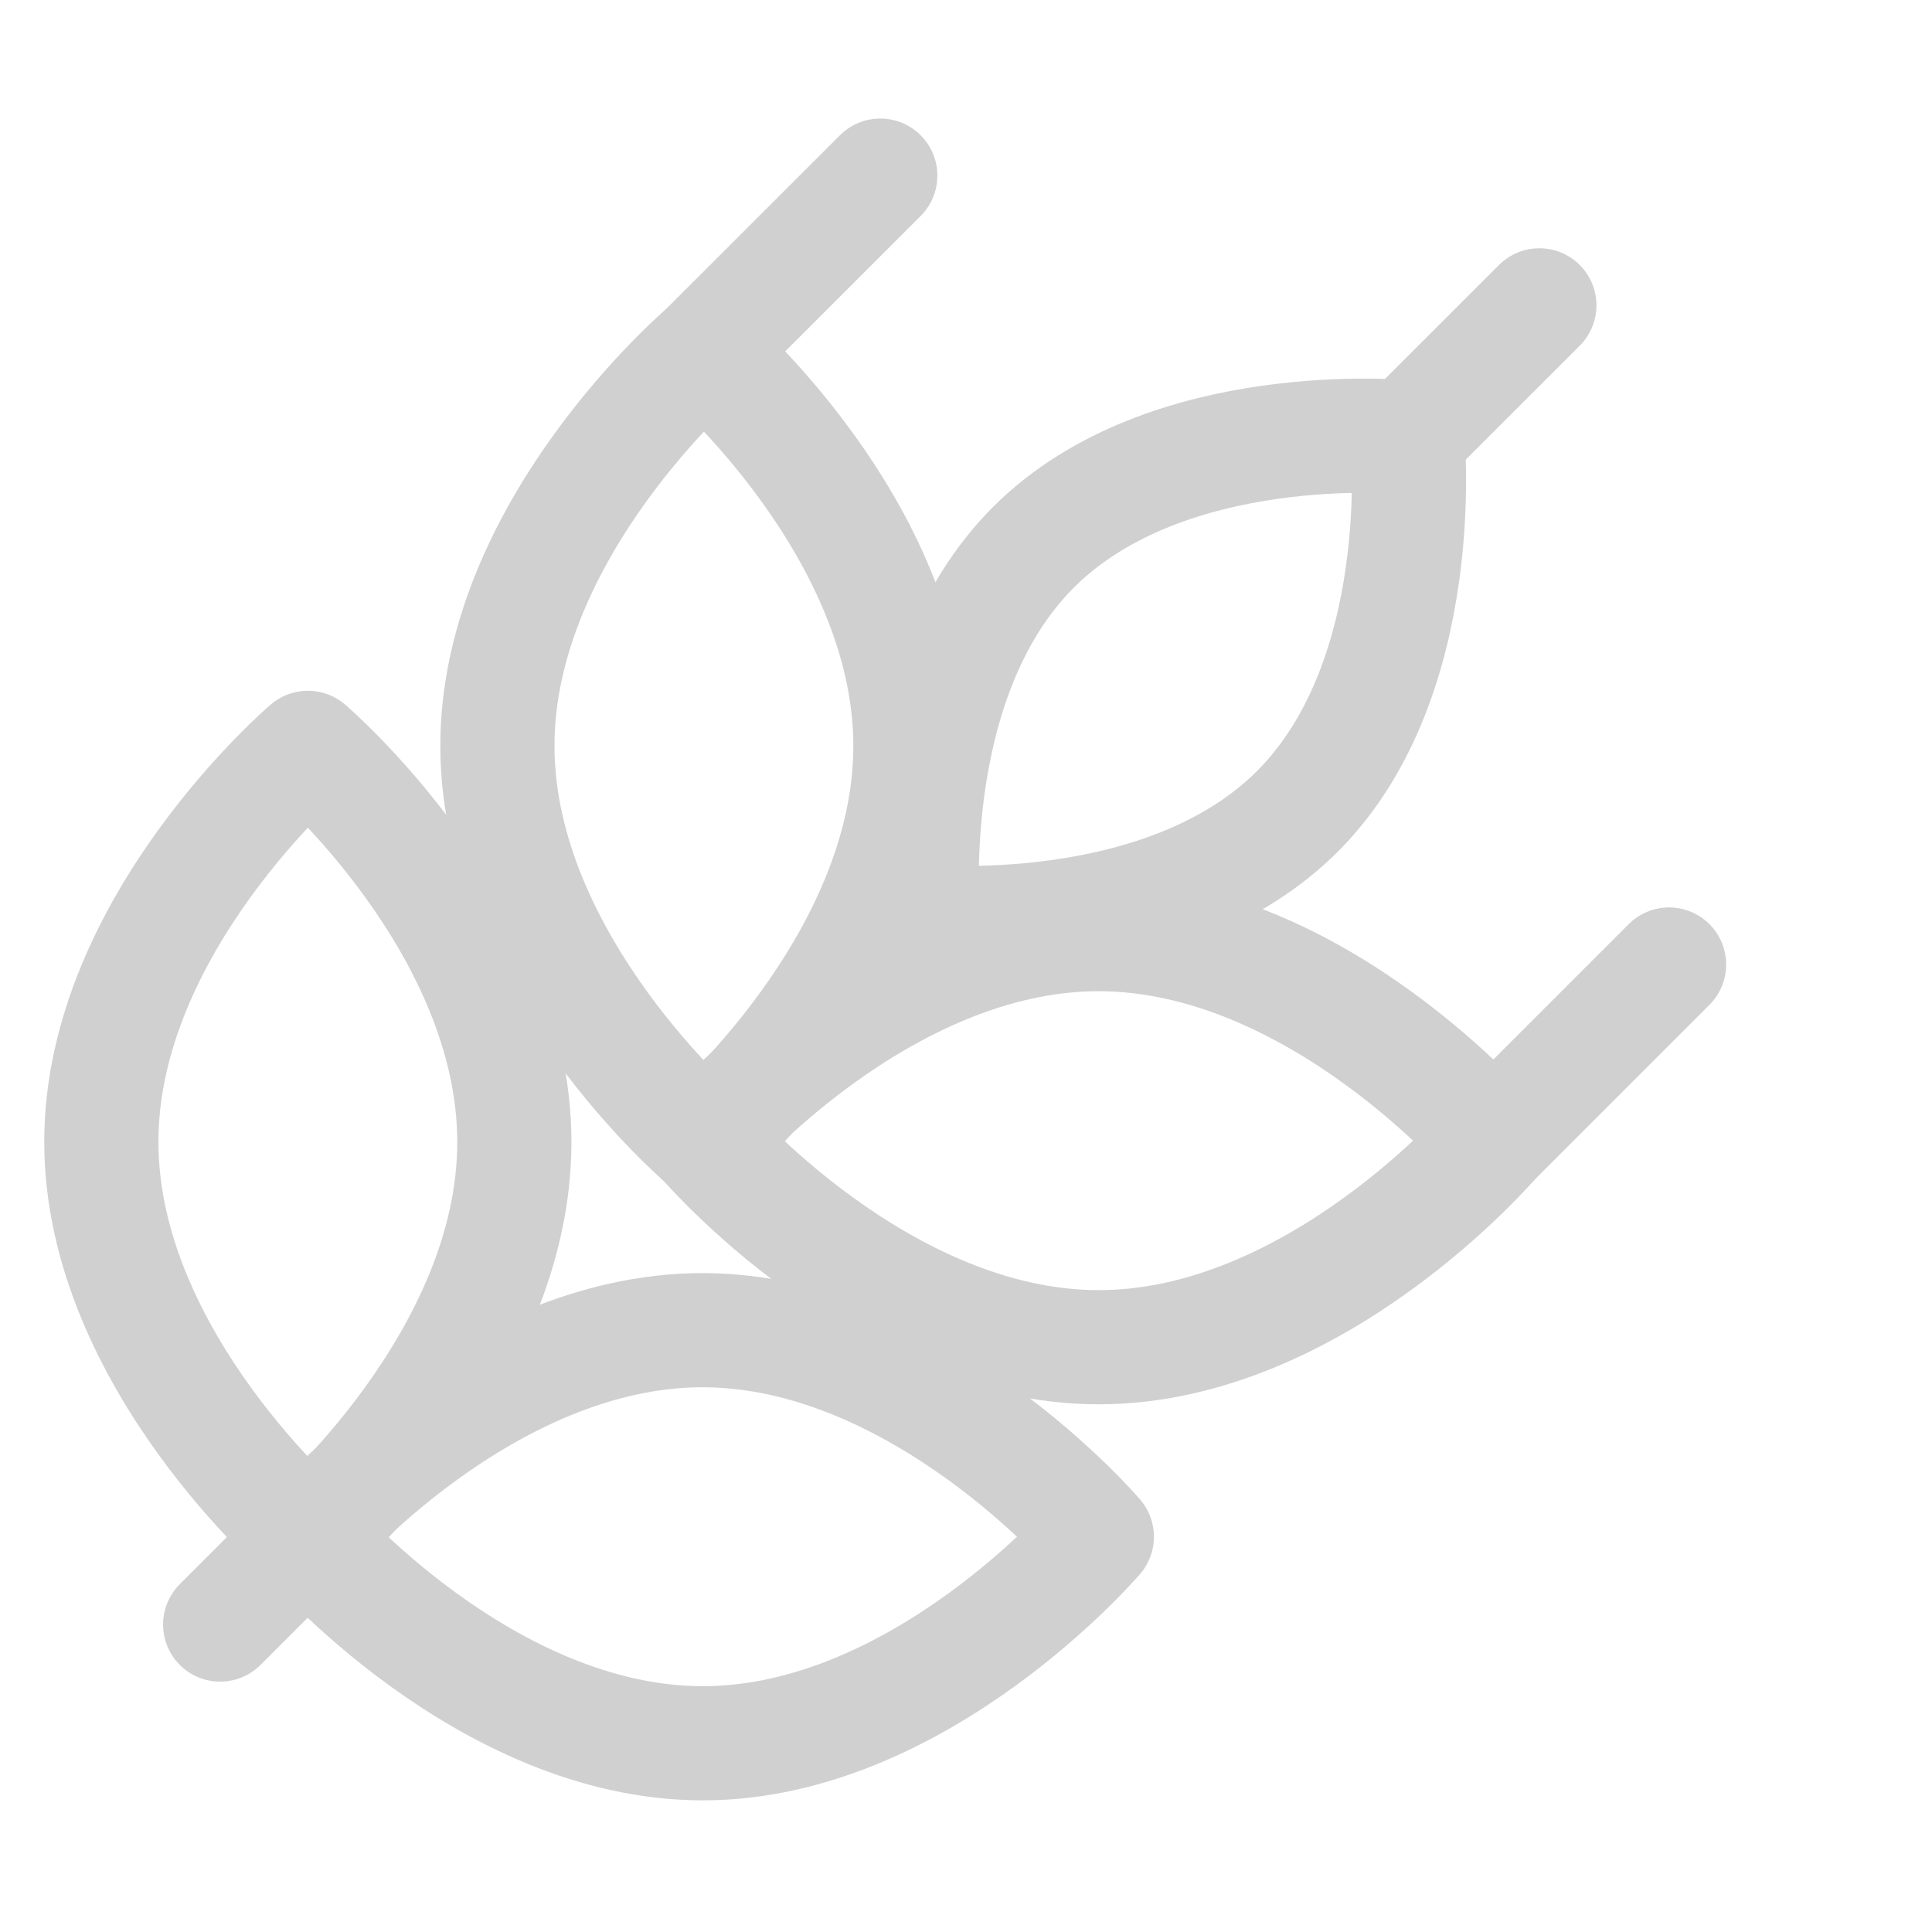 <svg width="22" height="22" viewBox="0 0 22 22" fill="none" xmlns="http://www.w3.org/2000/svg">
<g clip-path="url(#clip0_1238_27062)">
<path d="M11.767 6.233C10.245 7.755 10.514 10.492 10.514 10.492C10.514 10.492 13.251 10.761 14.773 9.24C16.295 7.718 16.026 4.98 16.026 4.98C16.026 4.98 13.289 4.71 11.767 6.233Z" stroke="#D0D0D0" stroke-width="1.3" stroke-linecap="round" stroke-linejoin="round"/>
<path d="M10.367 8.496C10.367 10.976 8.016 12.986 8.016 12.986C8.016 12.986 5.666 10.975 5.664 8.496C5.662 6.017 8.016 4.006 8.016 4.006C8.016 4.006 10.367 6.015 10.367 8.496Z" stroke="#D0D0D0" stroke-width="1.3" stroke-linecap="round" stroke-linejoin="round"/>
<path d="M12.51 10.637C10.03 10.637 8.02 12.989 8.02 12.989C8.02 12.989 10.031 15.34 12.51 15.341C14.989 15.342 17 12.989 17 12.989C17 12.989 14.991 10.638 12.51 10.637Z" stroke="#D0D0D0" stroke-width="1.3" stroke-linecap="round" stroke-linejoin="round"/>
<path d="M5.857 13.006C5.857 15.486 3.506 17.496 3.506 17.496C3.506 17.496 1.156 15.485 1.154 13.006C1.152 10.526 3.506 8.516 3.506 8.516C3.506 8.516 5.857 10.525 5.857 13.006Z" stroke="#D0D0D0" stroke-width="1.3" stroke-linecap="round" stroke-linejoin="round"/>
<path d="M8 15.147C5.52 15.147 3.51 17.499 3.51 17.499C3.51 17.499 5.521 19.849 8 19.851C10.479 19.852 12.49 17.499 12.49 17.499C12.49 17.499 10.481 15.148 8 15.147Z" stroke="#D0D0D0" stroke-width="1.3" stroke-linecap="round" stroke-linejoin="round"/>
<path d="M3.509 17.497L2.507 18.499" stroke="#D0D0D0" stroke-width="1.3" stroke-linecap="round" stroke-linejoin="round"/>
<path d="M8.019 4.004L10.024 2" stroke="#D0D0D0" stroke-width="1.3" stroke-linecap="round" stroke-linejoin="round"/>
<path d="M17.002 12.987L19.006 10.983" stroke="#D0D0D0" stroke-width="1.3" stroke-linecap="round" stroke-linejoin="round"/>
<path d="M16.025 4.98L17.529 3.477" stroke="#D0D0D0" stroke-width="1.3" stroke-linecap="round" stroke-linejoin="round"/>
</g>
<defs>
<clipPath id="clip0_1238_27062">
<rect width="22" height="22" fill="white"/>
</clipPath>
</defs>
</svg>
